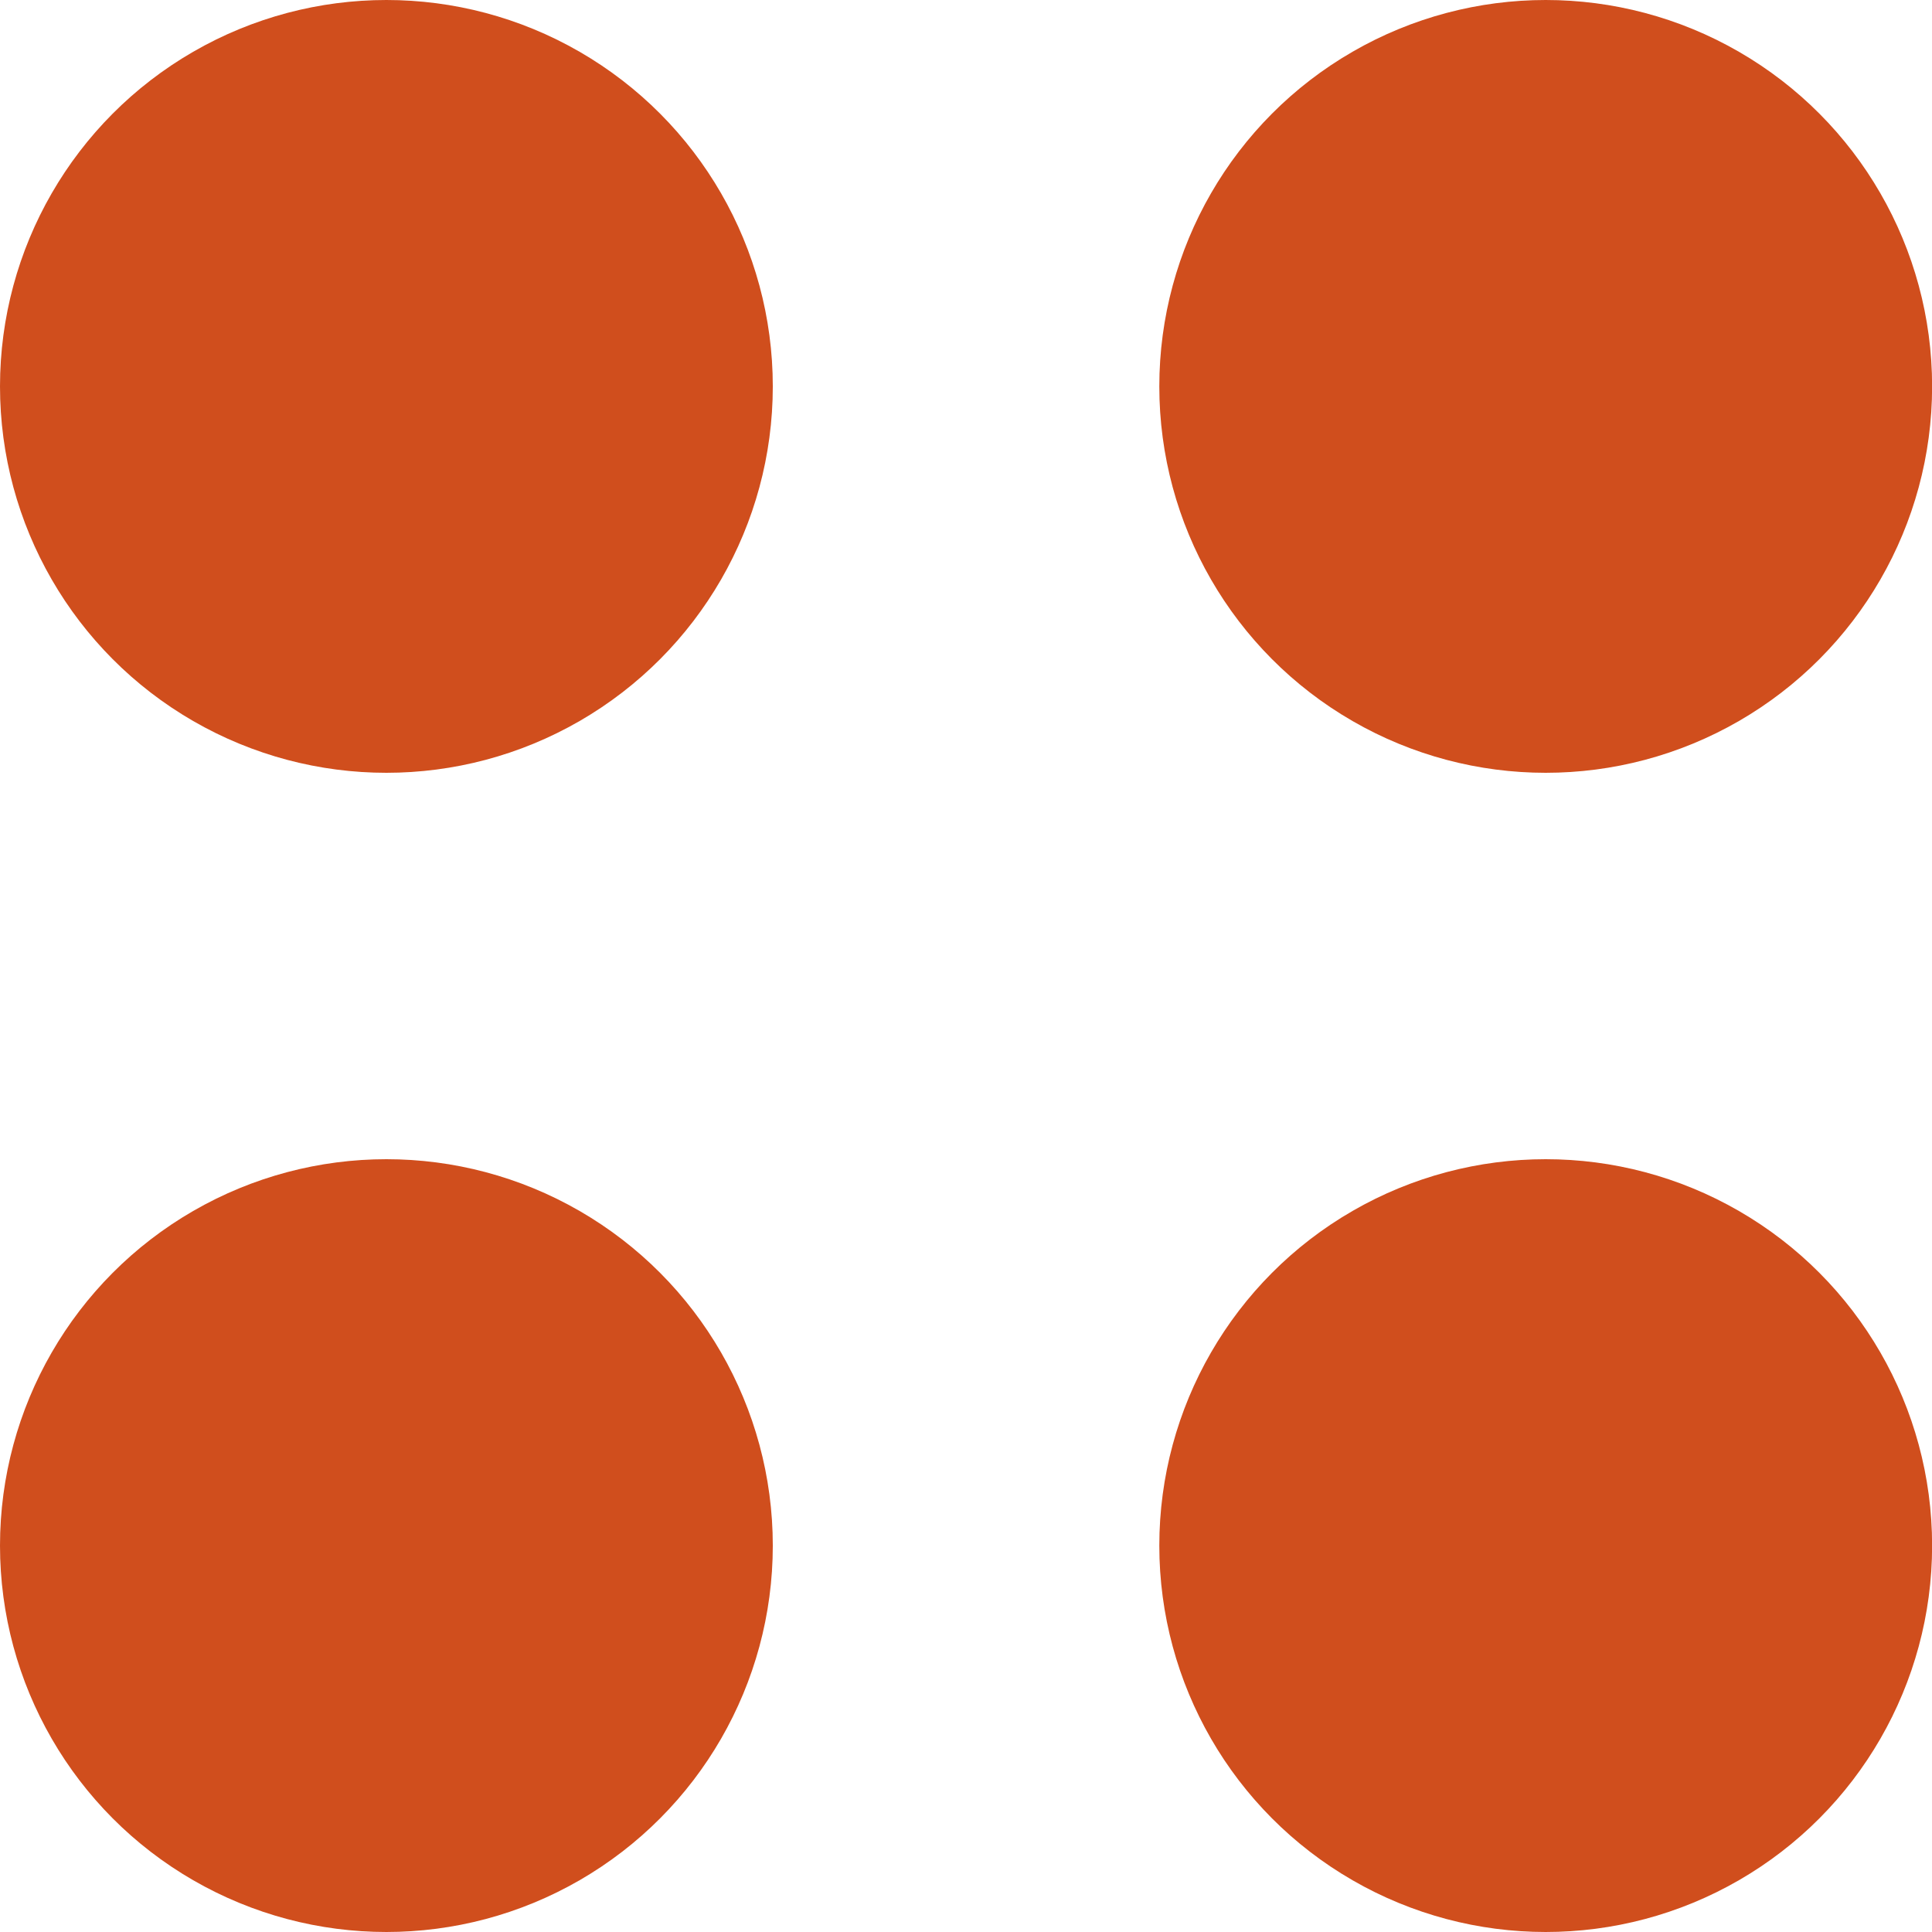 <svg width="36" height="36" viewBox="0 0 36 36" fill="none" xmlns="http://www.w3.org/2000/svg">
<circle cx="28.802" cy="7.2" r="7.2" fill="#D04E1D"/>
<circle cx="7.2" cy="7.2" r="7.2" fill="#D04E1D"/>
<circle cx="28.802" cy="28.8" r="7.2" fill="#D04E1D"/>
<circle cx="7.2" cy="28.8" r="7.2" fill="#D04E1D"/>
</svg>
